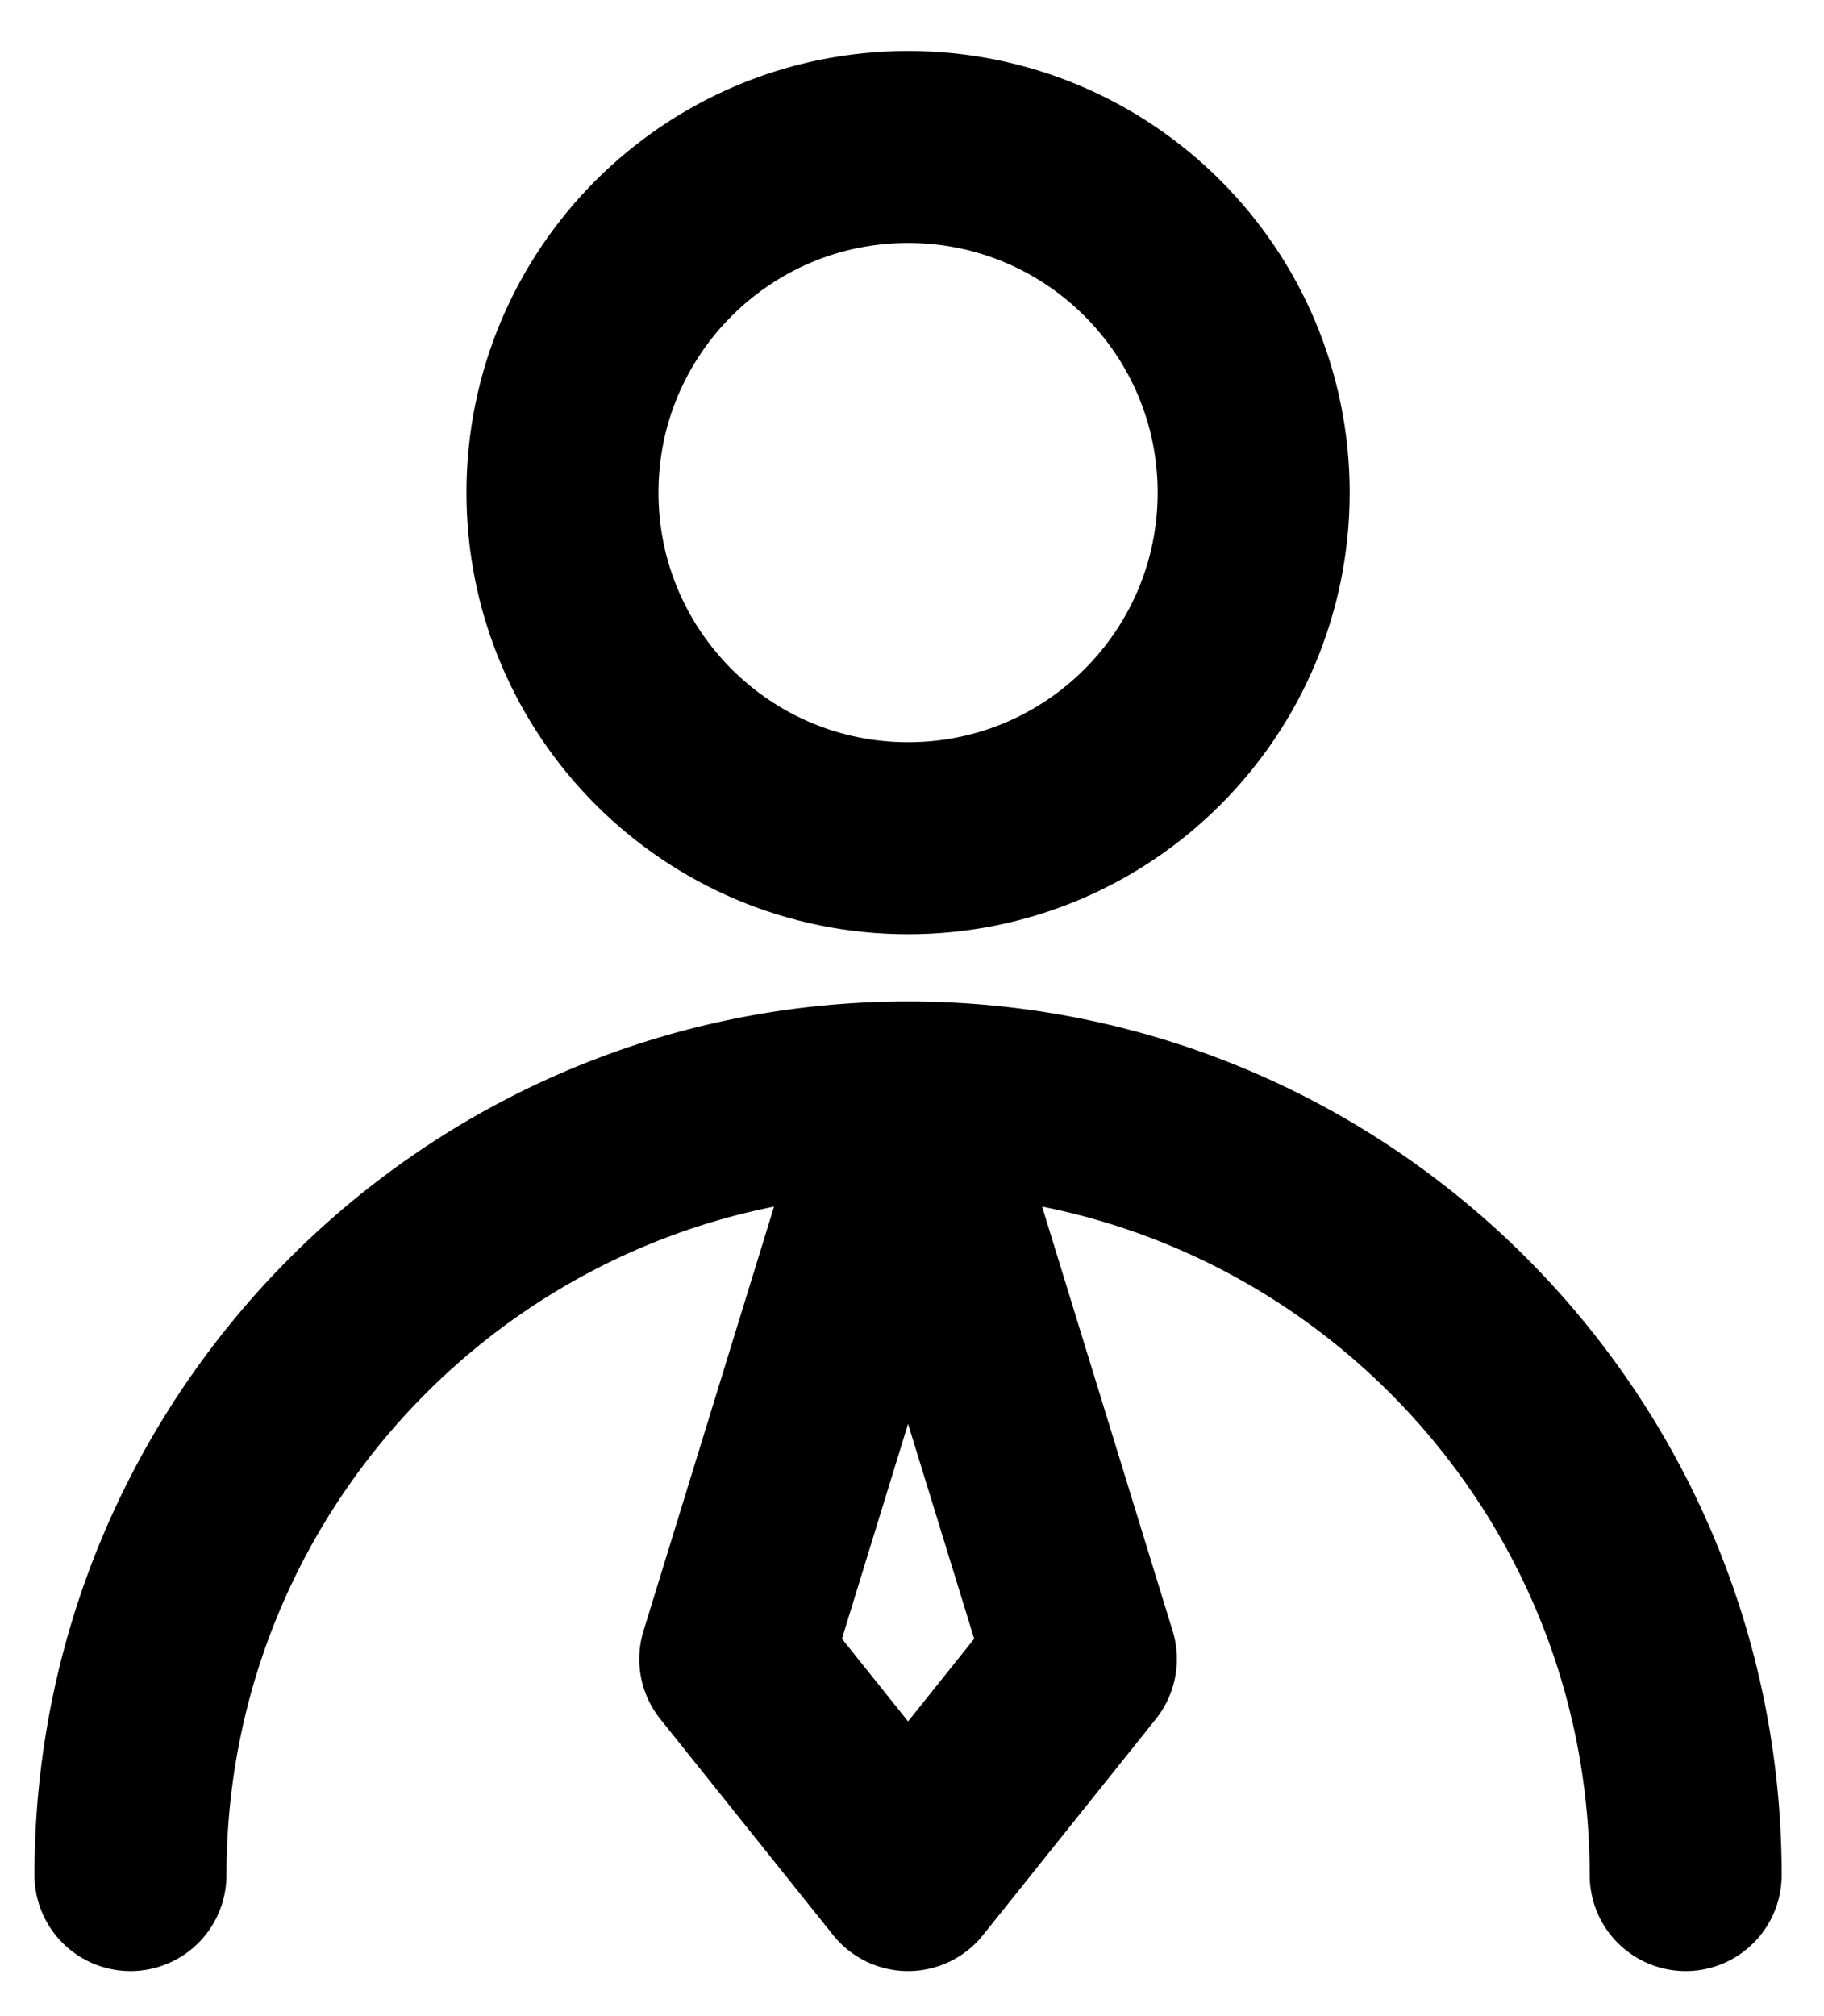 <svg width="19" height="21" viewBox="0 0 19 21" fill="none" xmlns="http://www.w3.org/2000/svg">
<path d="M17.559 19.531C17.559 15.058 13.933 11.431 9.459 11.431M9.459 11.431C4.986 11.431 1.359 15.058 1.359 19.531M9.459 11.431L11.259 17.281L9.459 19.531L7.659 17.281L9.459 11.431ZM13.059 5.131C13.059 7.119 11.448 8.731 9.459 8.731C7.471 8.731 5.859 7.119 5.859 5.131C5.859 3.143 7.471 1.531 9.459 1.531C11.448 1.531 13.059 3.143 13.059 5.131Z" stroke="black" stroke-width="2" stroke-linecap="round" stroke-linejoin="round"/>
</svg>
